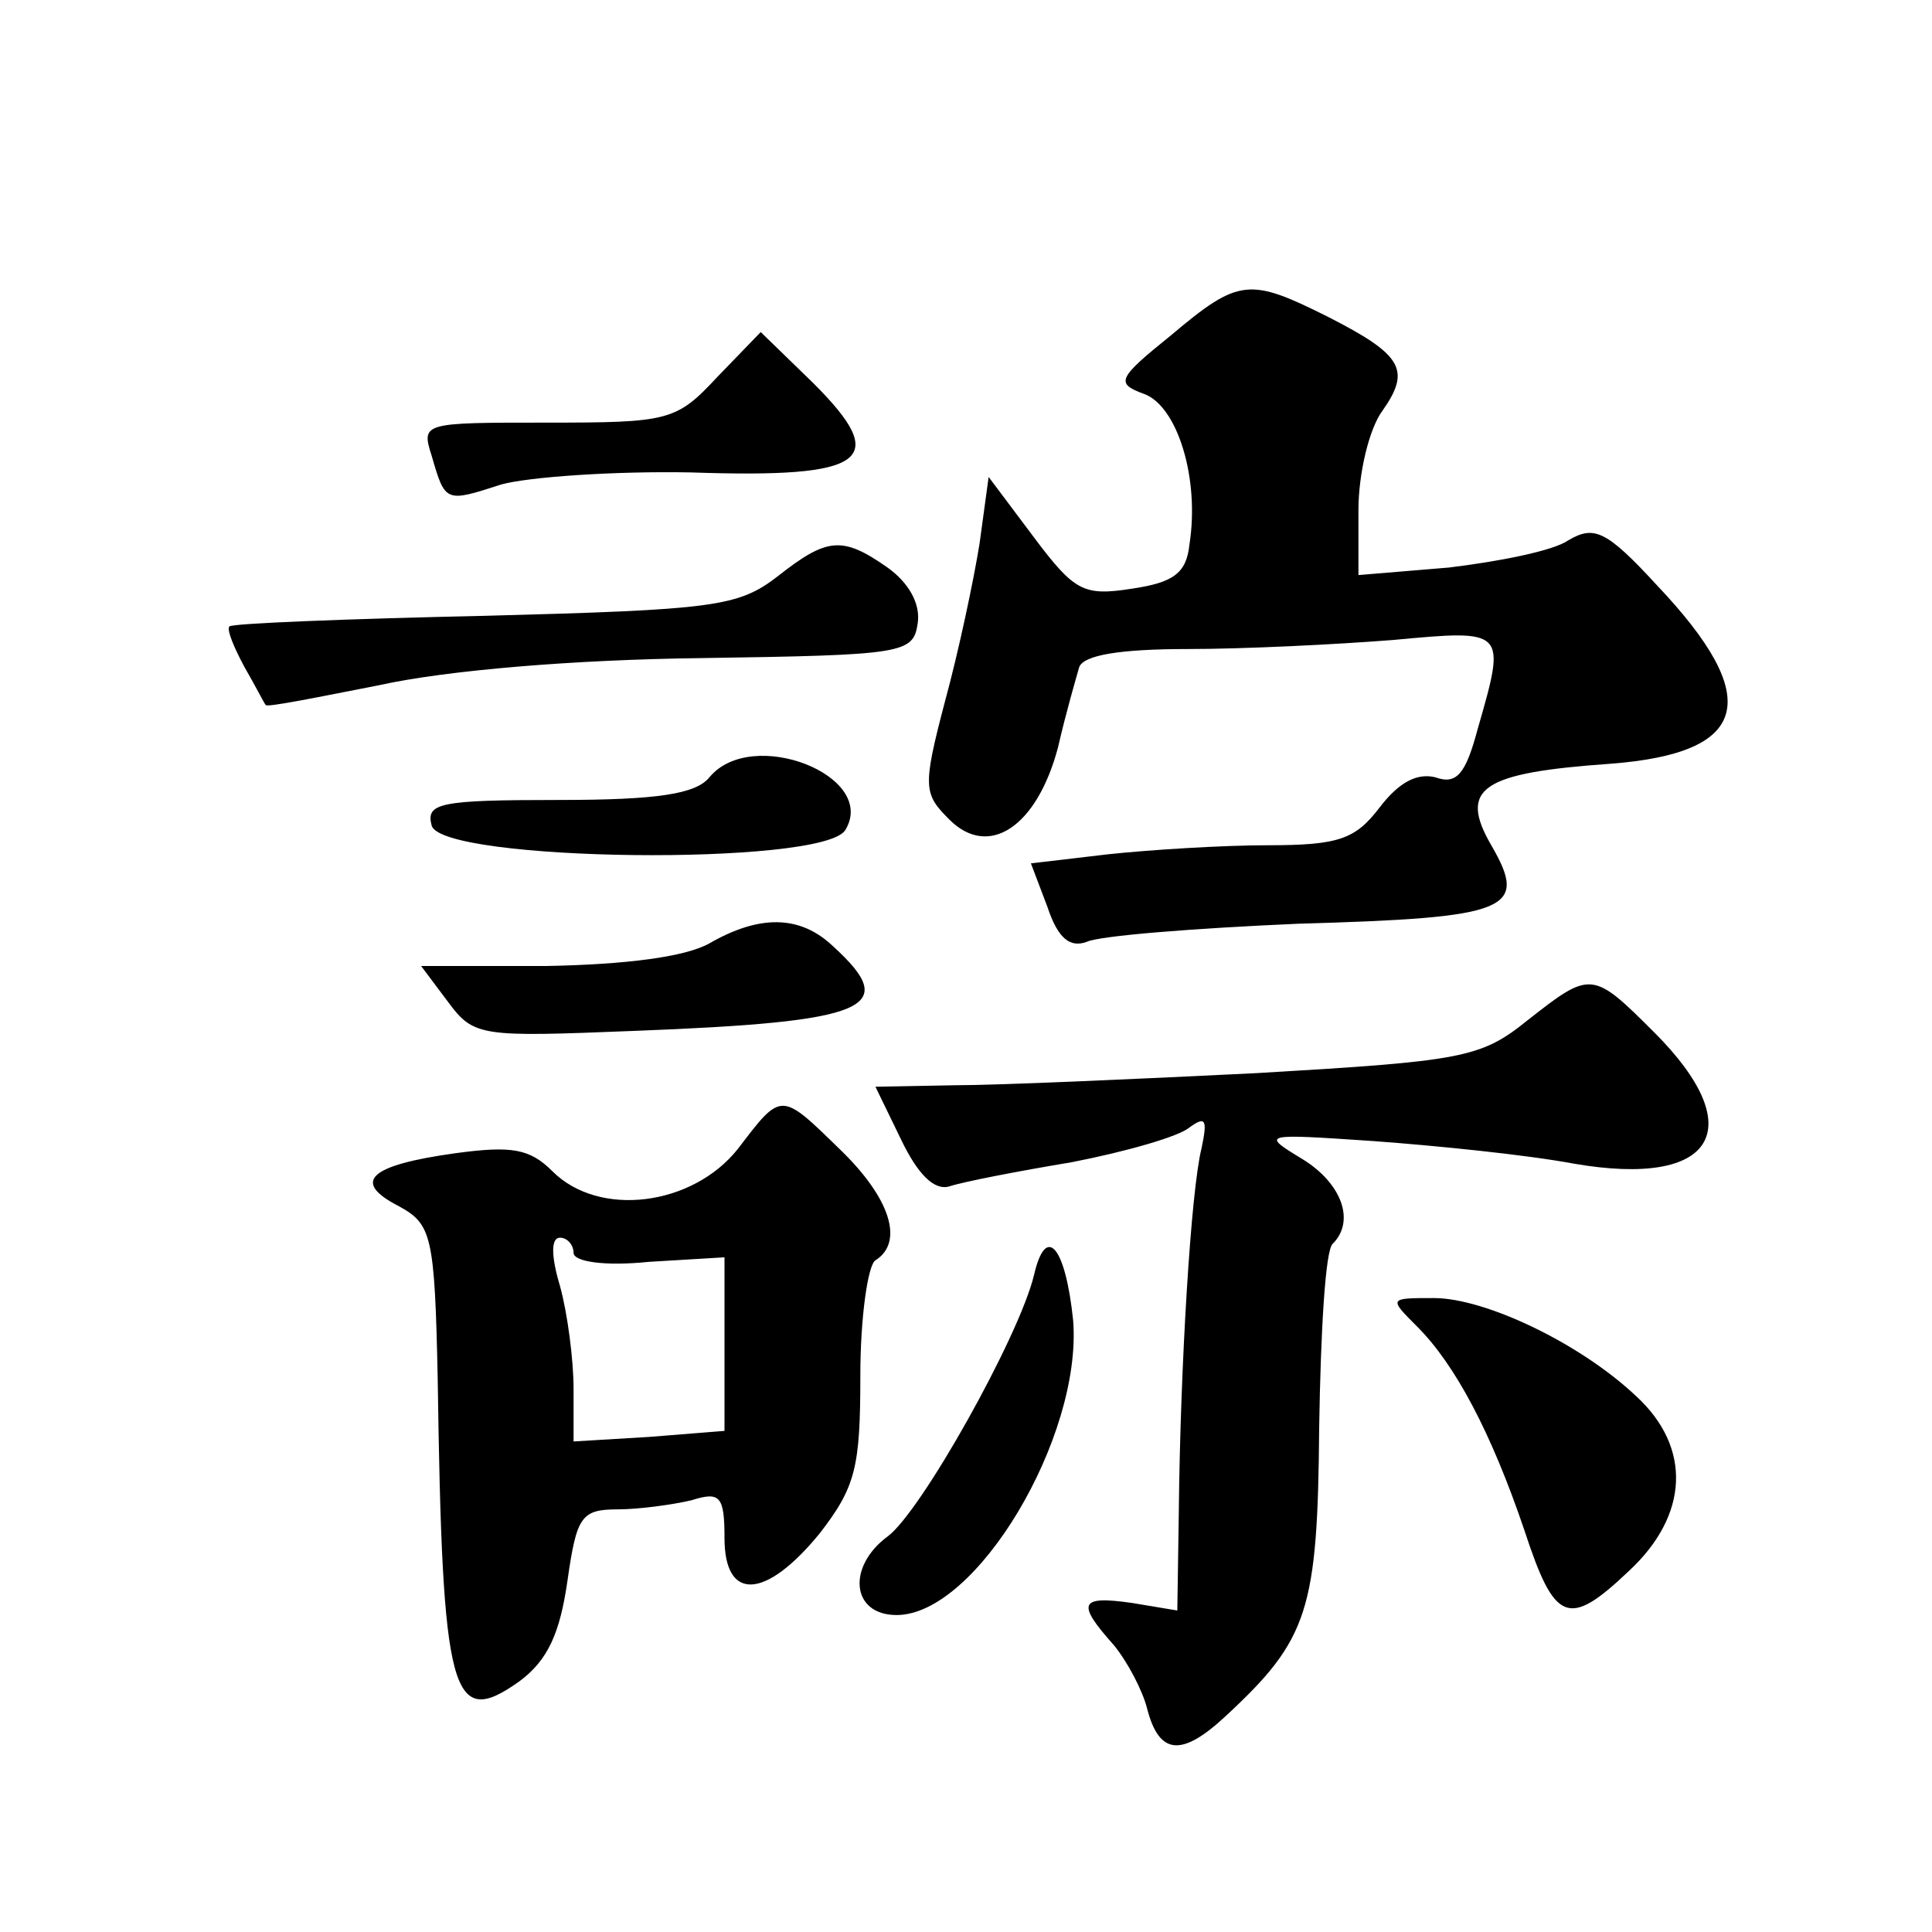 <?xml version="1.0" standalone="no"?>
<!DOCTYPE svg PUBLIC "-//W3C//DTD SVG 20010904//EN"
 "http://www.w3.org/TR/2001/REC-SVG-20010904/DTD/svg10.dtd">
<svg version="1.0" xmlns="http://www.w3.org/2000/svg"
 width="128pt" height="128pt" viewBox="0 0 128 128"
 preserveAspectRatio="xMidYMid meet">
<g transform="translate(0,128) scale(0.1,-0.1)"
fill="#0" stroke="none">
<path d="M776 1058 c-36 -29 -37 -32 -18 -39 22 -8 37 -56 30 -100 -2 -19 -11 -25
-38 -29 -32 -5 -38 -2 -65 34 l-30 40 -6 -44 c-4 -25 -14 -72 -23 -105 -15 -57
-14 -61 3 -78 26 -26 58 -5 72 48 5 22 12 46 14 53 3 8 27 12 72 12 37 0 98 3 136
6 75 7 75 7 56 -59 -8 -30 -14 -37 -28 -32 -12 3 -24 -3 -37 -20 -16 -21 -27 -25
-74 -25 -30 0 -78 -3 -106 -6 l-51 -6 11 -29 c7 -21 15 -27 26 -23 8 4 71 9 140
12 140 4 153 9 128 52 -22 38 -6 48 79 54 92 7 102 43 31 118 -34 37 -42 40 -59
30 -10 -7 -46 -14 -79 -18 l-60 -5 0 43 c0 24 7 54 16 66 19 27 13 37 -36 62 -52
26 -59 26 -104 -12z M475 1030 c-27 -29 -32 -30 -113 -30 -82 0 -83 0 -76 -22 9
-31 9 -31 46 -19 18 5 75 9 126 8 117 -4 132 8 81 59 l-35 34 -29 -30z M515 898
c-26 -20 -42 -22 -194 -26 -91 -2 -167 -5 -169 -7 -2 -2 3 -14 10 -27 7 -12 13
-24 14 -25 0 -2 34 5 75 13 45 10 130 17 214 18 134 2 140 3 143 23 2 13 -6 27
-20 37 -30 21 -40 20 -73 -6z M470 765 c-9 -11 -34 -15 -100 -15 -79 0 -88 -2 -84
-17 7 -24 259 -27 274 -3 22 36 -62 69 -90 35z M470 655 c-16 -9 -55 -14 -108 -15
l-83 0 18 -24 c17 -23 22 -23 123 -19 156 6 177 15 132 56 -22 21 -49 21 -82 2z
M1012 604 c-31 -25 -43 -27 -180 -35 -81 -4 -171 -8 -199 -8 l-53 -1 17 -35 c11
-23 22 -34 32 -31 9 3 45 10 81 16 36 7 71 17 78 23 11 8 12 5 8 -14 -7 -28 -14
-144 -15 -240 l-1 -66 -30 5 c-35 5 -37 0 -12 -28 9 -11 19 -30 22 -42 8 -31 23
-32 52 -5 55 51 61 70 62 192 1 62 4 117 9 121 15 15 6 40 -20 56 -28 17 -27 17
47 12 41 -3 101 -9 133 -15 93 -16 117 23 53 87 -41 41 -42 41 -84 8z M489 519
c-30 -38 -92 -46 -123 -15 -15 15 -27 17 -64 12 -58 -8 -69 -19 -38 -35 22 -12
24 -19 26 -115 3 -210 9 -232 54 -200 19 14 27 32 32 67 6 42 9 47 33 47 14 0 36
3 49 6 19 6 22 3 22 -25 0 -42 27 -41 63 3 24 31 27 44 27 105 0 38 5 73 10 76
19 12 10 41 -23 73 -40 39 -39 39 -68 1z m-109 -69 c0 -6 21 -9 50 -6 l50 3 0 -57
0 -58 -50 -4 -50 -3 0 35 c0 19 -4 50 -9 68 -6 20 -6 32 0 32 5 0 9 -5 9 -10z M685
435 c-10 -41 -75 -157 -97 -173 -27 -20 -24 -52 6 -52 53 0 123 118 117 195 -5
49 -18 65 -26 30z M939 401 c25 -25 49 -70 71 -135 20 -61 29 -65 69 -27 40 37
42 82 5 116 -37 35 -100 65 -134 65 -30 0 -30 0 -11 -19z"/>
</g>
</svg>
